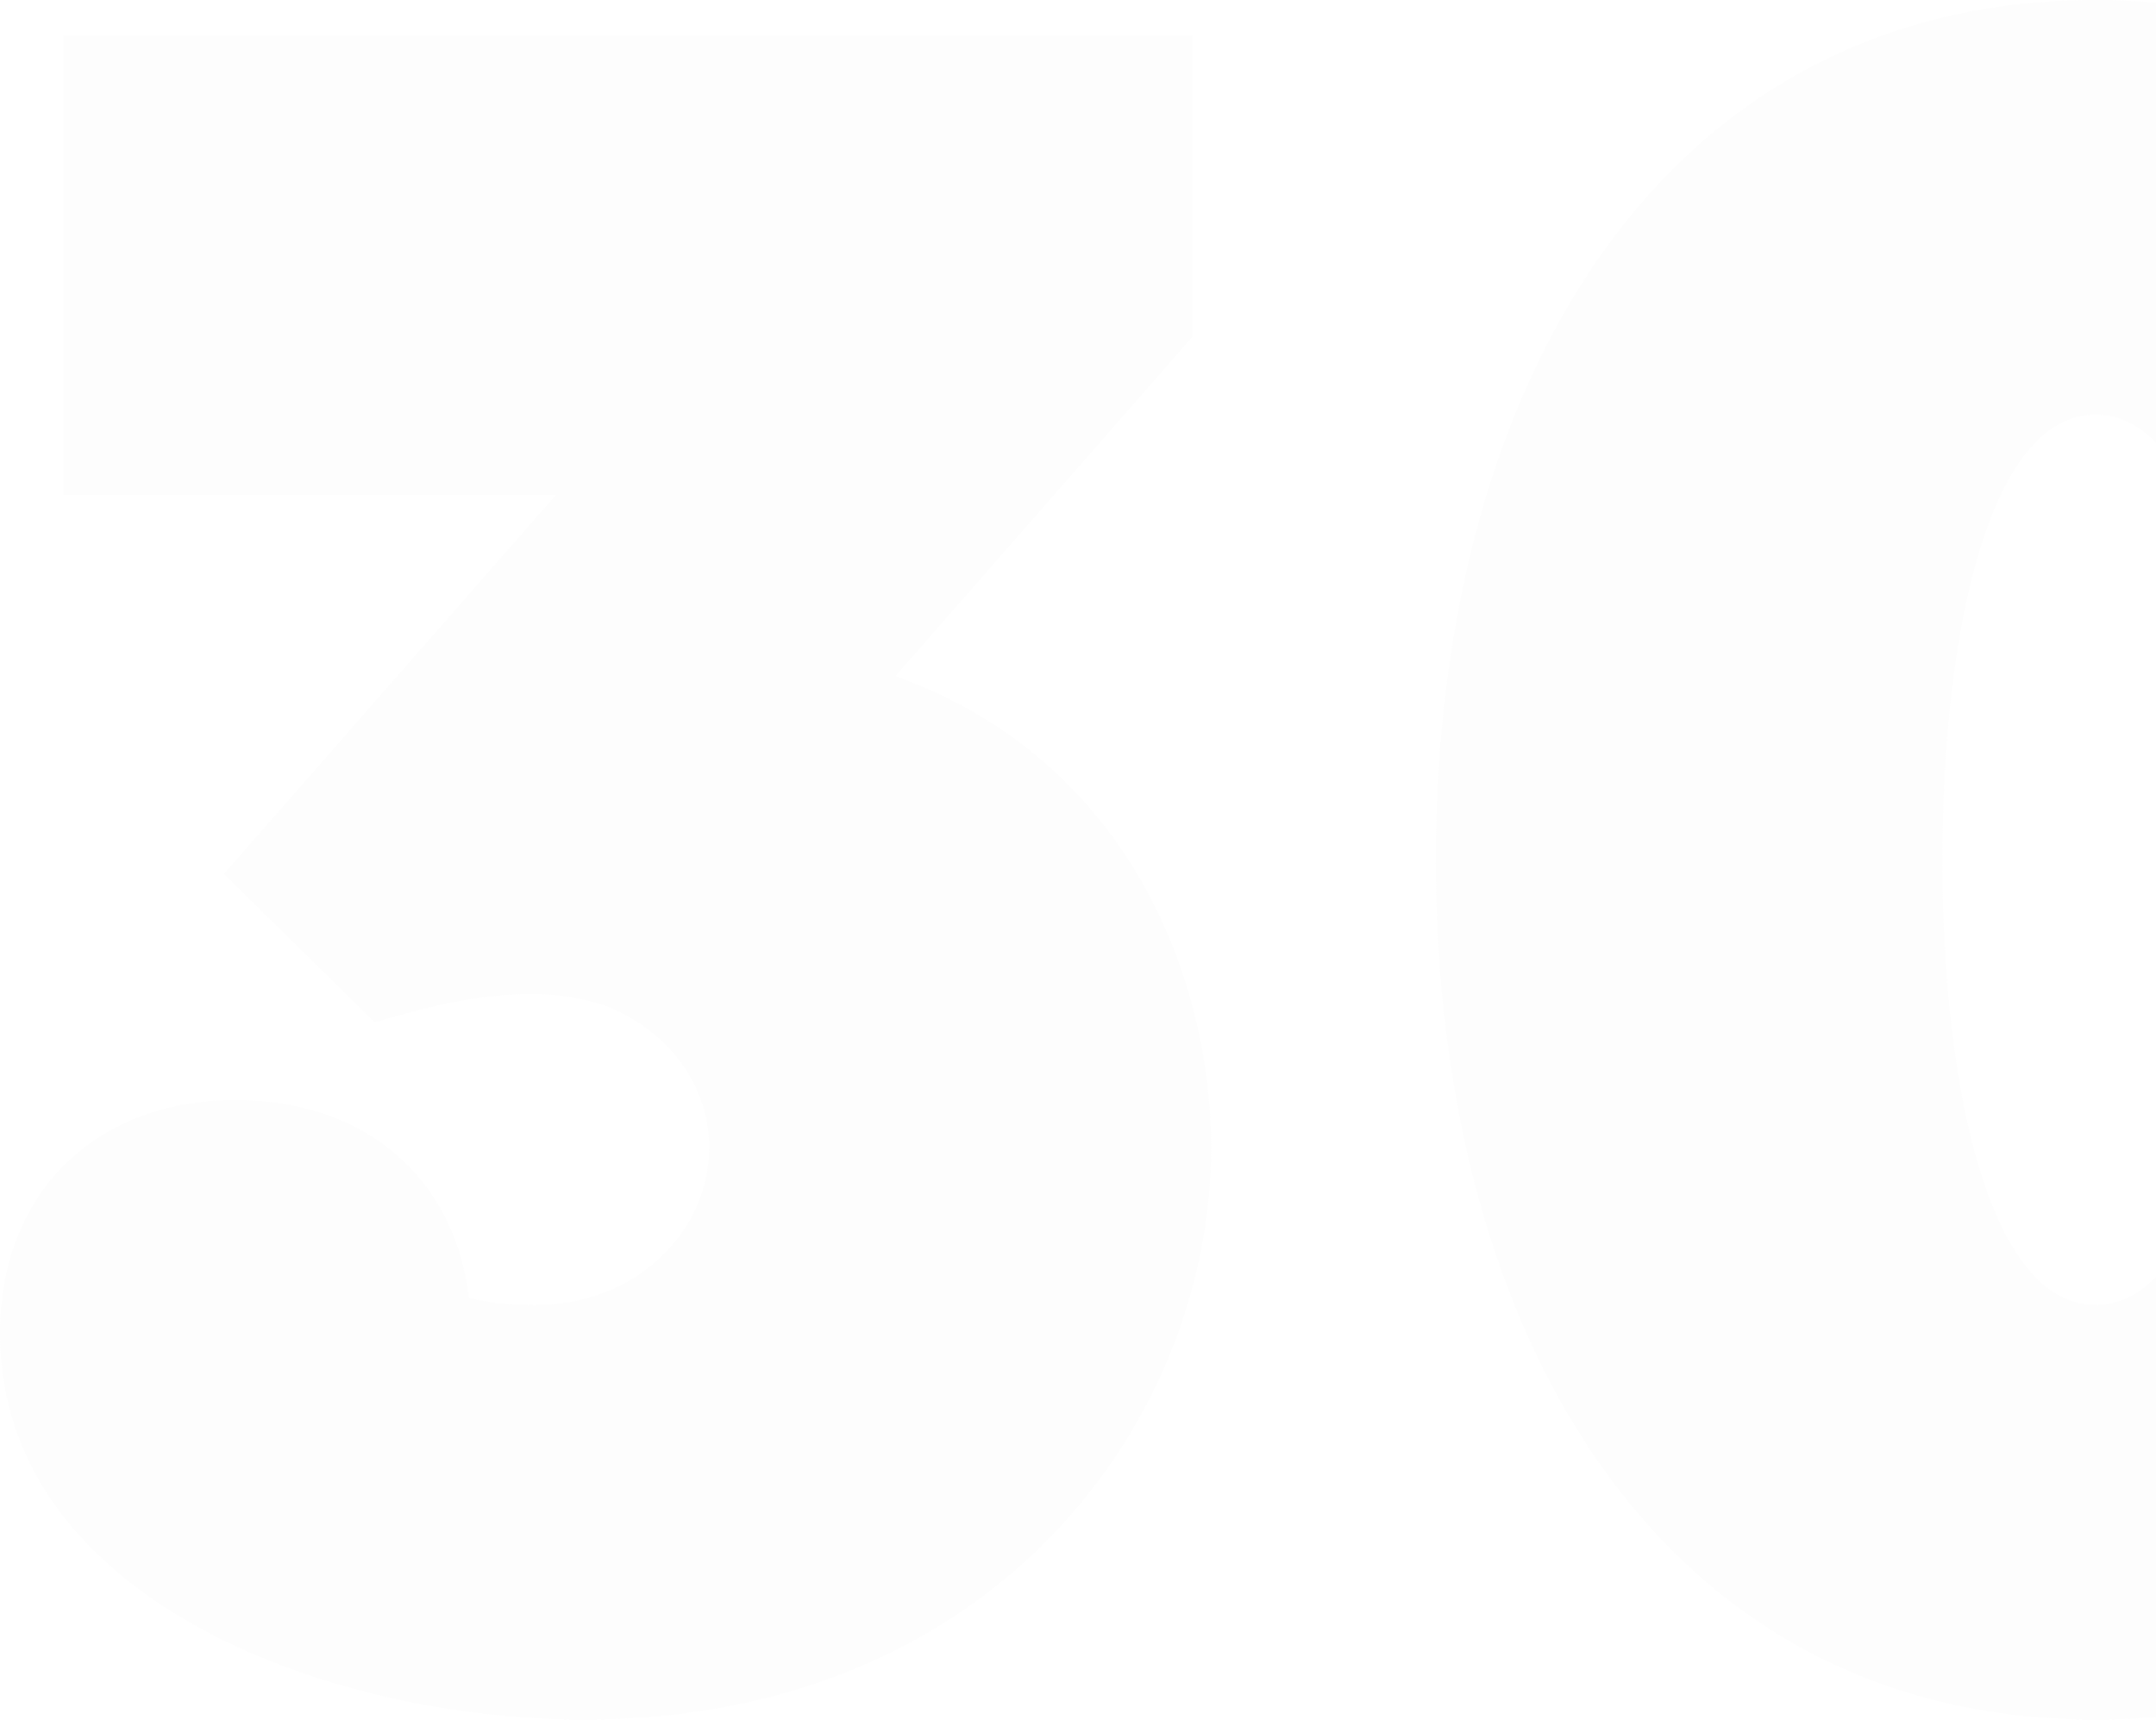 <?xml version="1.0" encoding="UTF-8"?> <svg xmlns="http://www.w3.org/2000/svg" width="183" height="146" viewBox="0 0 183 146" fill="none"><path opacity="0.1" d="M177.871 35.2C168.871 35.2 164.871 53.6 164.871 73C164.871 92.4 168.871 110.8 177.871 110.8C186.871 110.8 190.871 92.4 190.871 73C190.871 53.6 186.871 35.2 177.871 35.2ZM177.871 146C141.271 146 121.871 113.8 121.871 73C121.871 32.4 141.271 0 177.871 0C214.471 0 233.871 32.4 233.871 73C233.871 113.8 214.471 146 177.871 146Z" fill="#E7E6E6"></path><path opacity="0.1" d="M49.6 146C27.6 146 0 135.6 0 113.2C0 101.4 8 93.4 20 93.4C31 93.4 38.6 100 39.8 110.2C41.4 110.6 43.2 110.8 45.4 110.8C54.2 110.8 60.2 104.4 60.2 97.4C60.2 92.4 57 87.6 51.4 85.4C49.6 84.8 47.6 84.4 45.2 84.4C41 84.4 37.2 85.2 31.8 86.8L19 74.2L47.2 42H5.4V3H101.2V28.6L76 57.4C96 64.6 102.8 83.4 102.8 97.4C102.8 120.6 84.4 146 49.6 146Z" fill="#E7E6E6"></path></svg> 